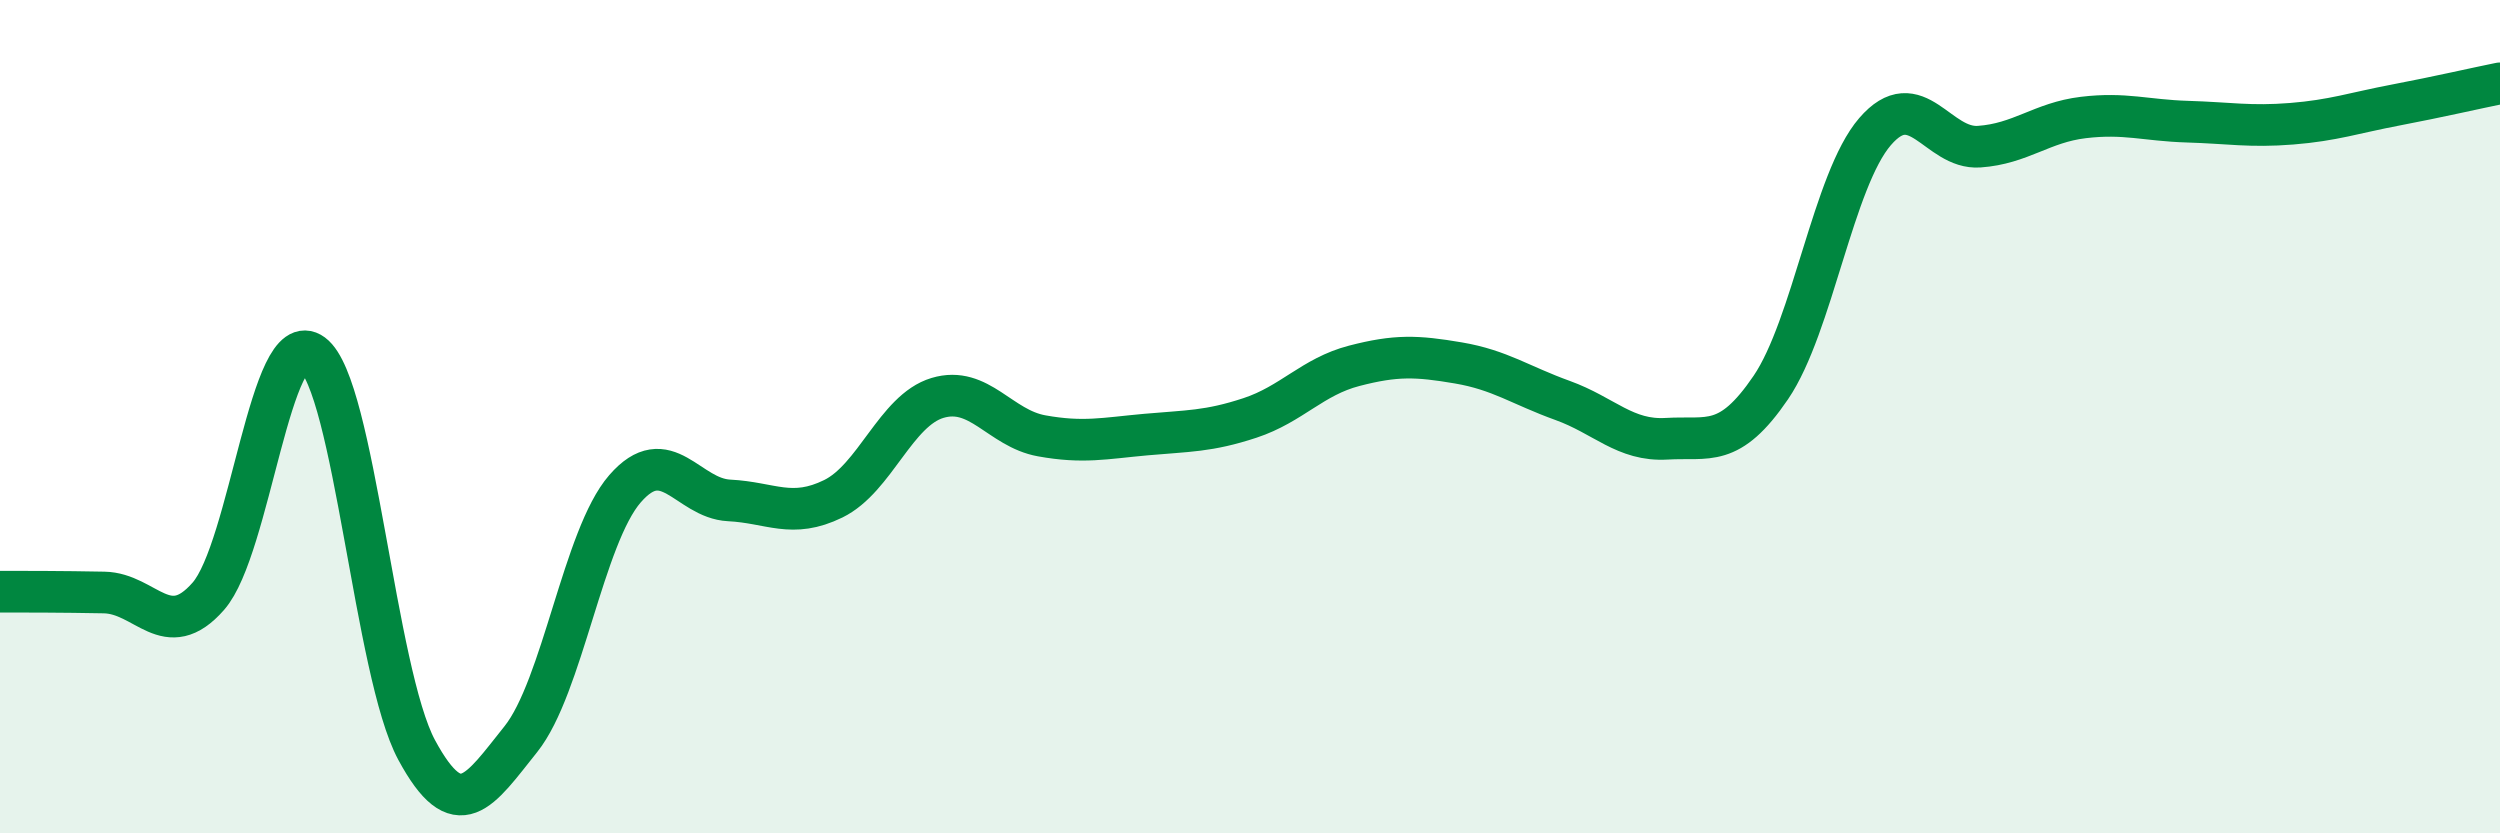 
    <svg width="60" height="20" viewBox="0 0 60 20" xmlns="http://www.w3.org/2000/svg">
      <path
        d="M 0,14.2 C 0.5,14.2 1.5,14.2 2.5,14.22 C 3.5,14.24 4,15.45 5,14.31 C 6,13.17 6.5,7.76 7.5,8.5 C 8.5,9.24 9,16.15 10,18 C 11,19.85 11.5,18.99 12.5,17.74 C 13.5,16.49 14,12.88 15,11.73 C 16,10.58 16.5,11.96 17.5,12.01 C 18.5,12.06 19,12.46 20,11.97 C 21,11.48 21.5,9.85 22.5,9.55 C 23.5,9.25 24,10.28 25,10.46 C 26,10.64 26.5,10.52 27.5,10.43 C 28.5,10.34 29,10.36 30,10.03 C 31,9.7 31.5,9.04 32.5,8.78 C 33.5,8.52 34,8.54 35,8.71 C 36,8.88 36.5,9.25 37.5,9.61 C 38.5,9.97 39,10.59 40,10.53 C 41,10.47 41.5,10.77 42.5,9.3 C 43.5,7.83 44,4.32 45,3.16 C 46,2 46.5,3.59 47.5,3.52 C 48.5,3.45 49,2.94 50,2.82 C 51,2.7 51.5,2.89 52.5,2.92 C 53.5,2.95 54,3.05 55,2.97 C 56,2.89 56.5,2.71 57.5,2.52 C 58.5,2.33 59.5,2.1 60,2L60 20L0 20Z"
        fill="#008740"
        opacity="0.1"
        stroke-linecap="round"
        stroke-linejoin="round"
      />
      <path
        d="M 0,14.2 C 0.5,14.2 1.5,14.2 2.5,14.22 C 3.5,14.24 4,15.45 5,14.31 C 6,13.17 6.5,7.76 7.5,8.5 C 8.5,9.24 9,16.15 10,18 C 11,19.85 11.5,18.99 12.5,17.74 C 13.5,16.49 14,12.88 15,11.73 C 16,10.58 16.5,11.96 17.5,12.01 C 18.5,12.06 19,12.46 20,11.97 C 21,11.48 21.5,9.85 22.5,9.55 C 23.5,9.25 24,10.28 25,10.46 C 26,10.64 26.5,10.52 27.5,10.43 C 28.5,10.34 29,10.36 30,10.03 C 31,9.7 31.5,9.04 32.5,8.78 C 33.5,8.52 34,8.54 35,8.71 C 36,8.88 36.5,9.25 37.5,9.61 C 38.5,9.97 39,10.59 40,10.53 C 41,10.47 41.5,10.77 42.5,9.3 C 43.5,7.83 44,4.32 45,3.16 C 46,2 46.5,3.59 47.5,3.52 C 48.5,3.45 49,2.94 50,2.82 C 51,2.7 51.5,2.89 52.5,2.92 C 53.5,2.95 54,3.05 55,2.97 C 56,2.89 56.5,2.71 57.5,2.52 C 58.5,2.33 59.5,2.1 60,2"
        stroke="#008740"
        stroke-width="1"
        fill="none"
        stroke-linecap="round"
        stroke-linejoin="round"
      />
    </svg>
  